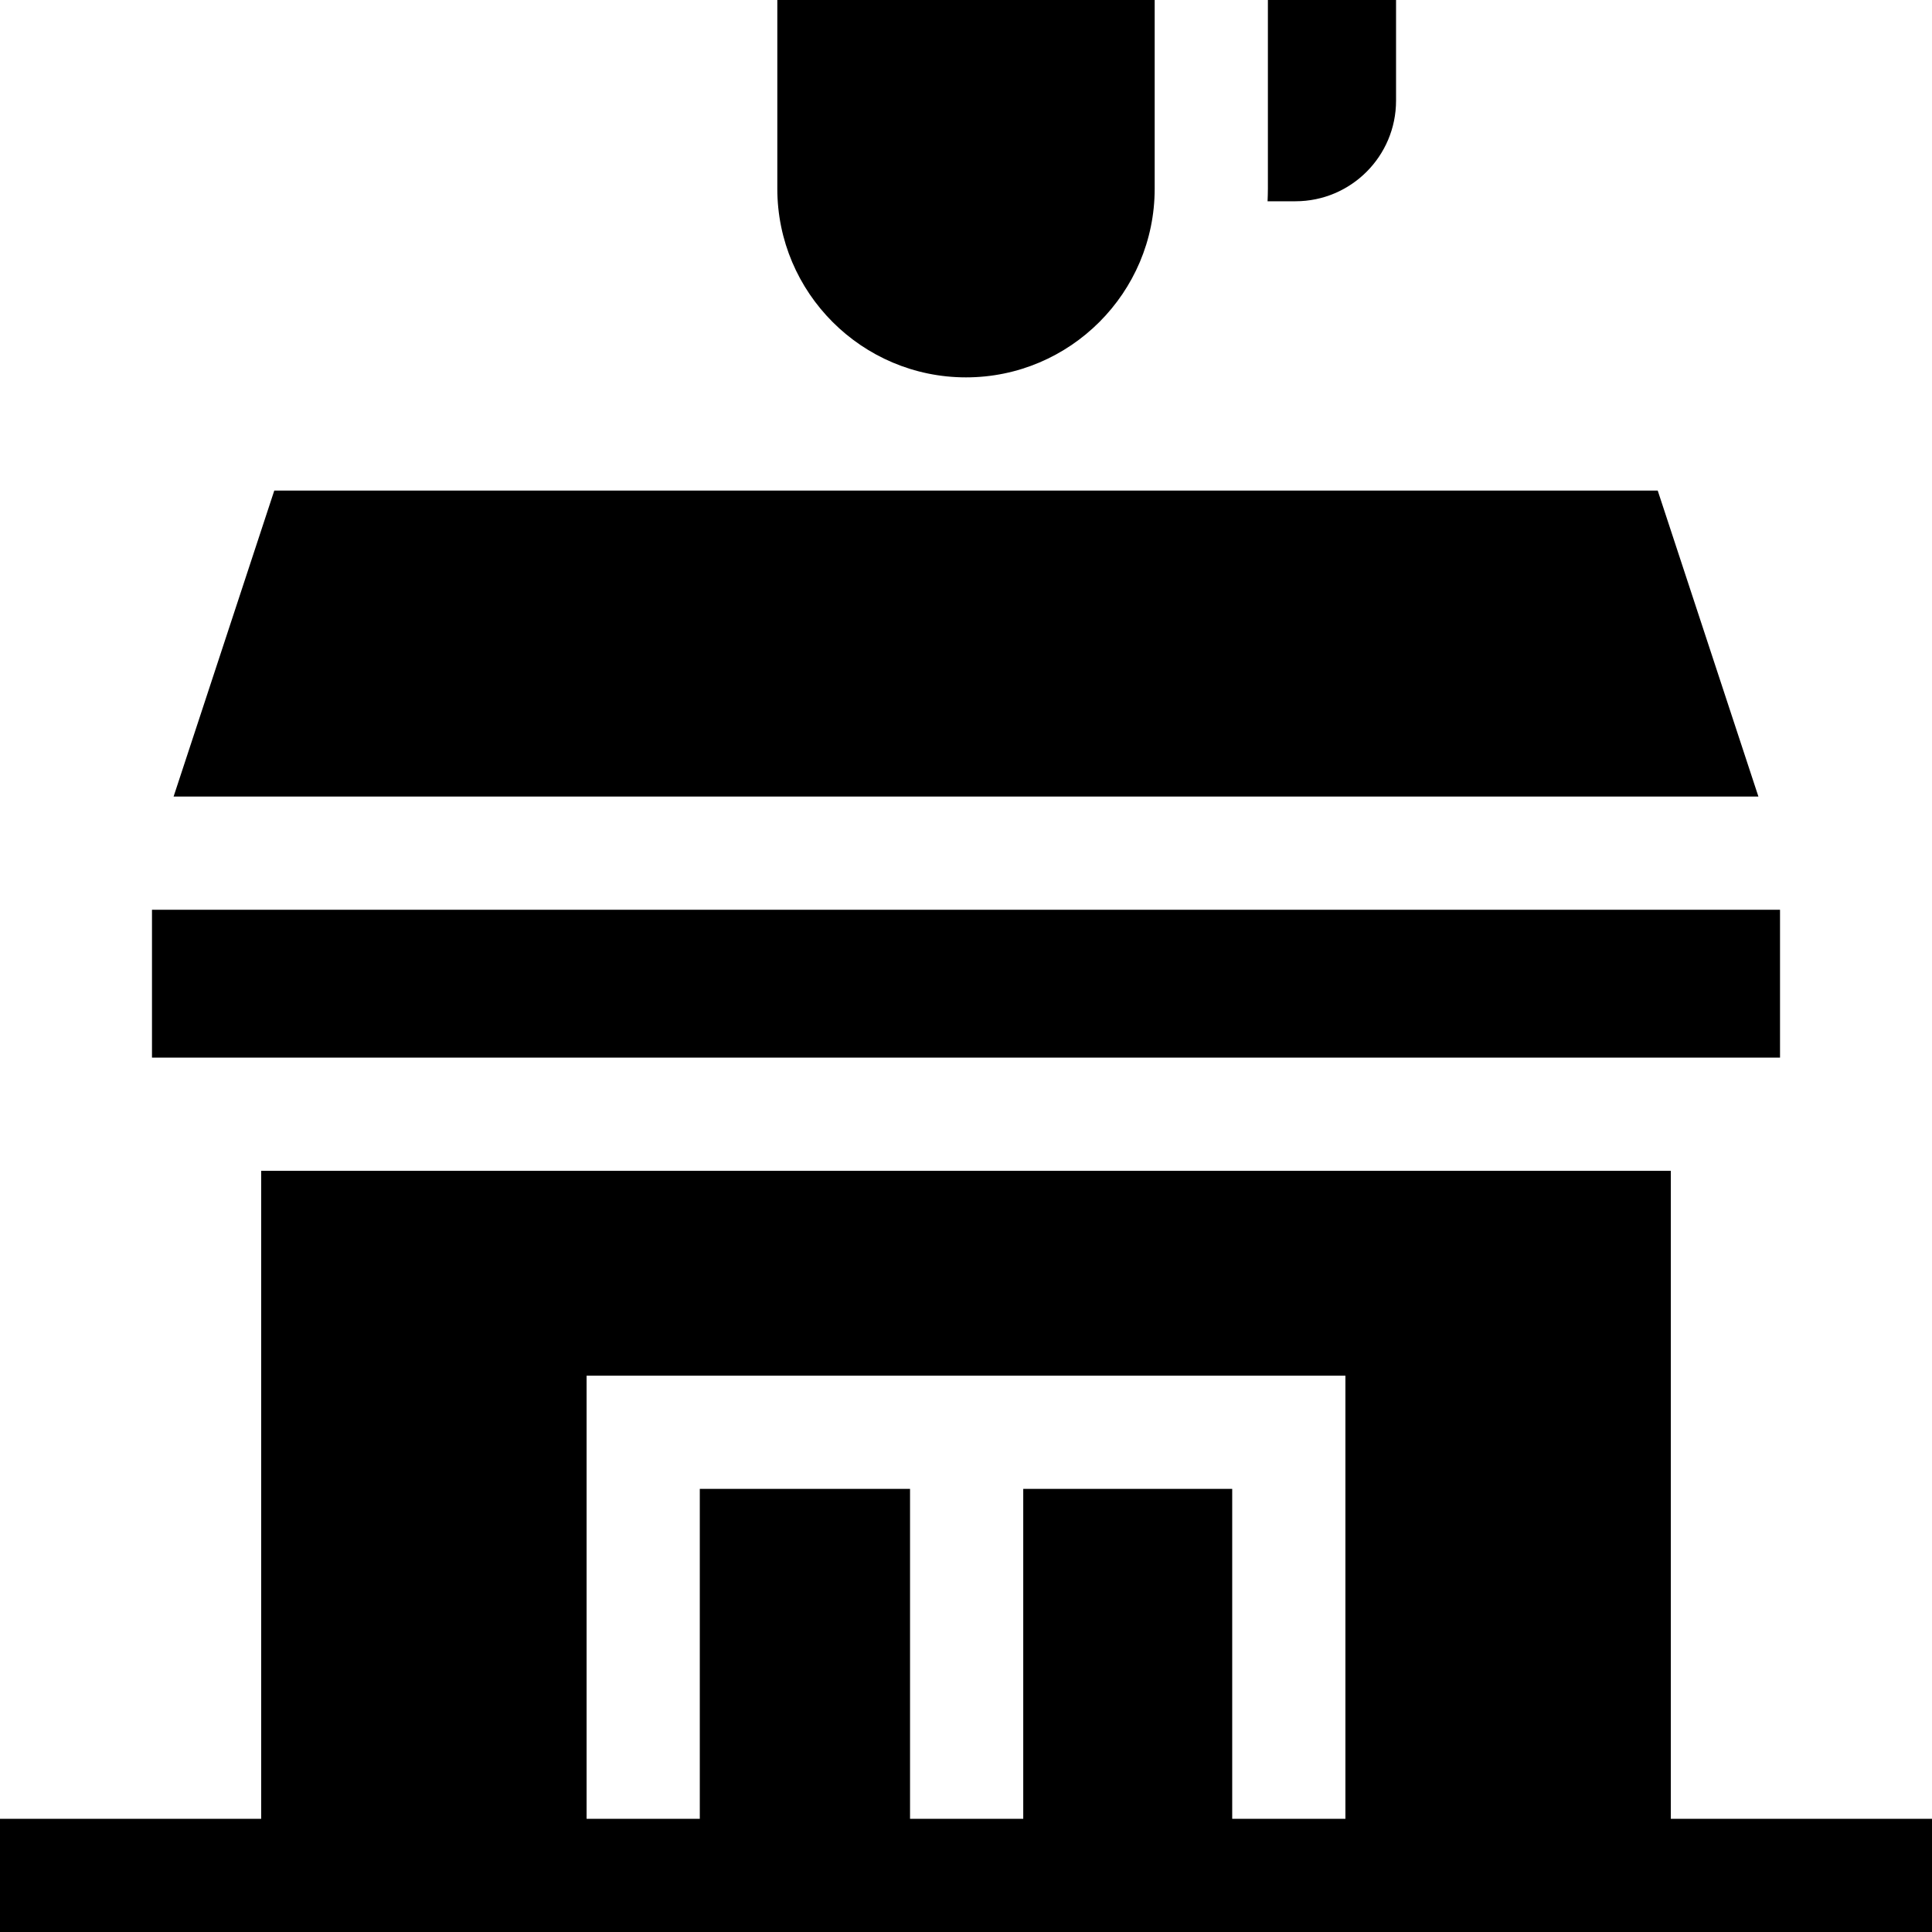 <svg id="Layer_1" enable-background="new 0 0 512 512" height="512" viewBox="0 0 512 512" width="512" xmlns="http://www.w3.org/2000/svg"><g><path d="m439.313 130.006h-366.626l-26.683 81.09h419.993z"/><path d="m256 100.006c27.571 0 50.003-22.431 50.003-50.003v-50.003h-100.006v50.003c0 27.572 22.431 50.003 50.003 50.003z"/><path d="m40.277 241.096h431.447v39.182h-431.447z"/><path d="m442.784 482v-171.722h-373.568v171.722h-69.216v30h512v-30zm-86.237 0h-30v-87.428h-55.378v87.428h-30v-87.428h-55.716v87.428h-30v-117.428h201.094z"/><path d="m369.968 26.669v-26.669h-33.965v50.003c0 1.118-.039 2.227-.085 3.334h7.381c14.729 0 26.669-11.94 26.669-26.668z"/></g></svg>